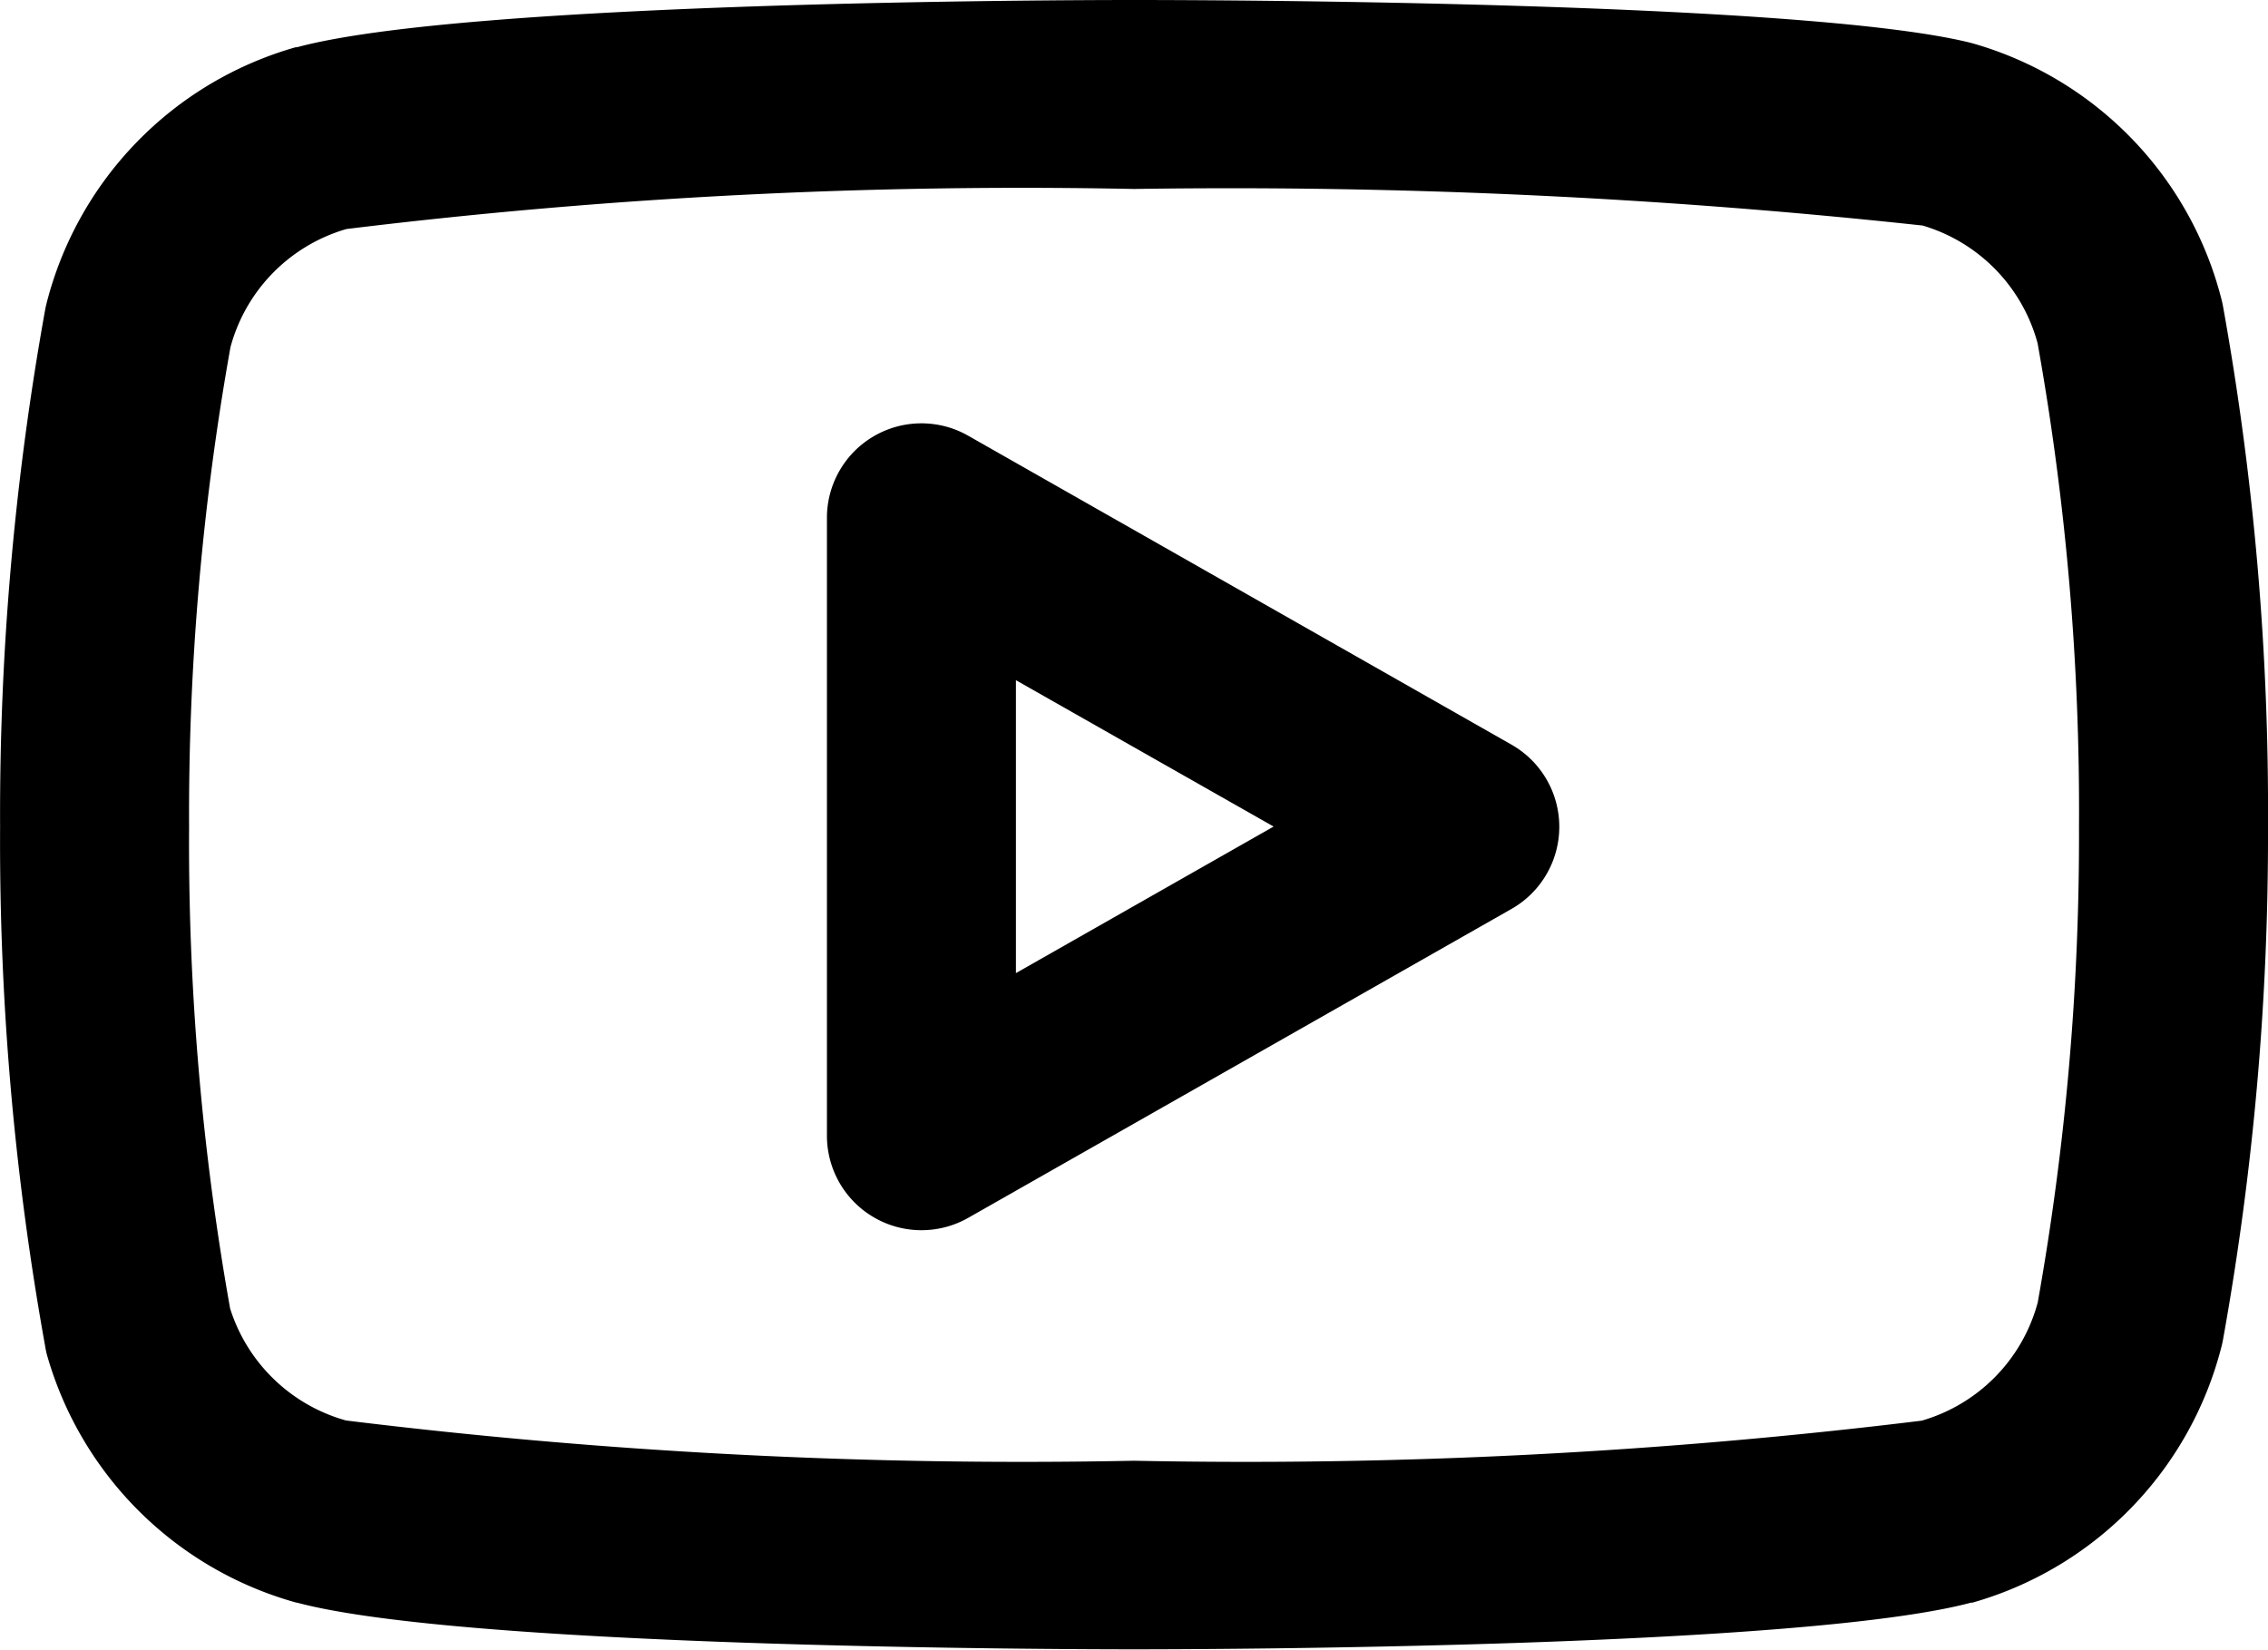 <svg xmlns="http://www.w3.org/2000/svg" width="24.001" height="17.46" viewBox="0 0 24.001 17.46">
  <g id="그룹_173" data-name="그룹 173" transform="translate(0.001 -3)">
    <path id="패스_18" data-name="패스 18" d="M12,3c.717,0,7.052.013,8.837.449l.035.009A3.789,3.789,0,0,1,23.51,6.177q.008.032.014.065A30.078,30.078,0,0,1,24,11.752a30.078,30.078,0,0,1-.476,5.426q-.006.033-.014.065a3.789,3.789,0,0,1-2.638,2.719l-.014,0c-1.8.48-8.141.494-8.858.494s-7.063-.014-8.858-.494H3.136A3.8,3.8,0,0,1,.5,17.354q-.014-.048-.022-.1A30.076,30.076,0,0,1,0,11.75,30.078,30.078,0,0,1,.476,6.283Q.482,6.25.49,6.217A3.789,3.789,0,0,1,3.128,3.5l.014,0C4.937,3.014,11.282,3,12,3Zm8.345,2.387A68.051,68.051,0,0,0,12,5a58.76,58.76,0,0,0-8.335.424A1.785,1.785,0,0,0,2.438,6.674,28.074,28.074,0,0,0,2,11.745s0,.007,0,.011a28.073,28.073,0,0,0,.434,5.092,1.79,1.79,0,0,0,1.227,1.186A58.6,58.6,0,0,0,12,18.46a58.76,58.76,0,0,0,8.335-.424,1.784,1.784,0,0,0,1.228-1.25A28.075,28.075,0,0,0,22,11.754s0-.007,0-.01a28.072,28.072,0,0,0-.438-5.11A1.784,1.784,0,0,0,20.345,5.387Z"/>
    <path id="패스_19" data-name="패스 19" d="M9.75,16.02a1,1,0,0,1-1-1V8.48a1,1,0,0,1,1.494-.869l5.75,3.27a1,1,0,0,1,0,1.739l-5.75,3.27A1,1,0,0,1,9.75,16.02Zm1-5.821v3.1l2.727-1.551Z"/>
  </g>
</svg>
